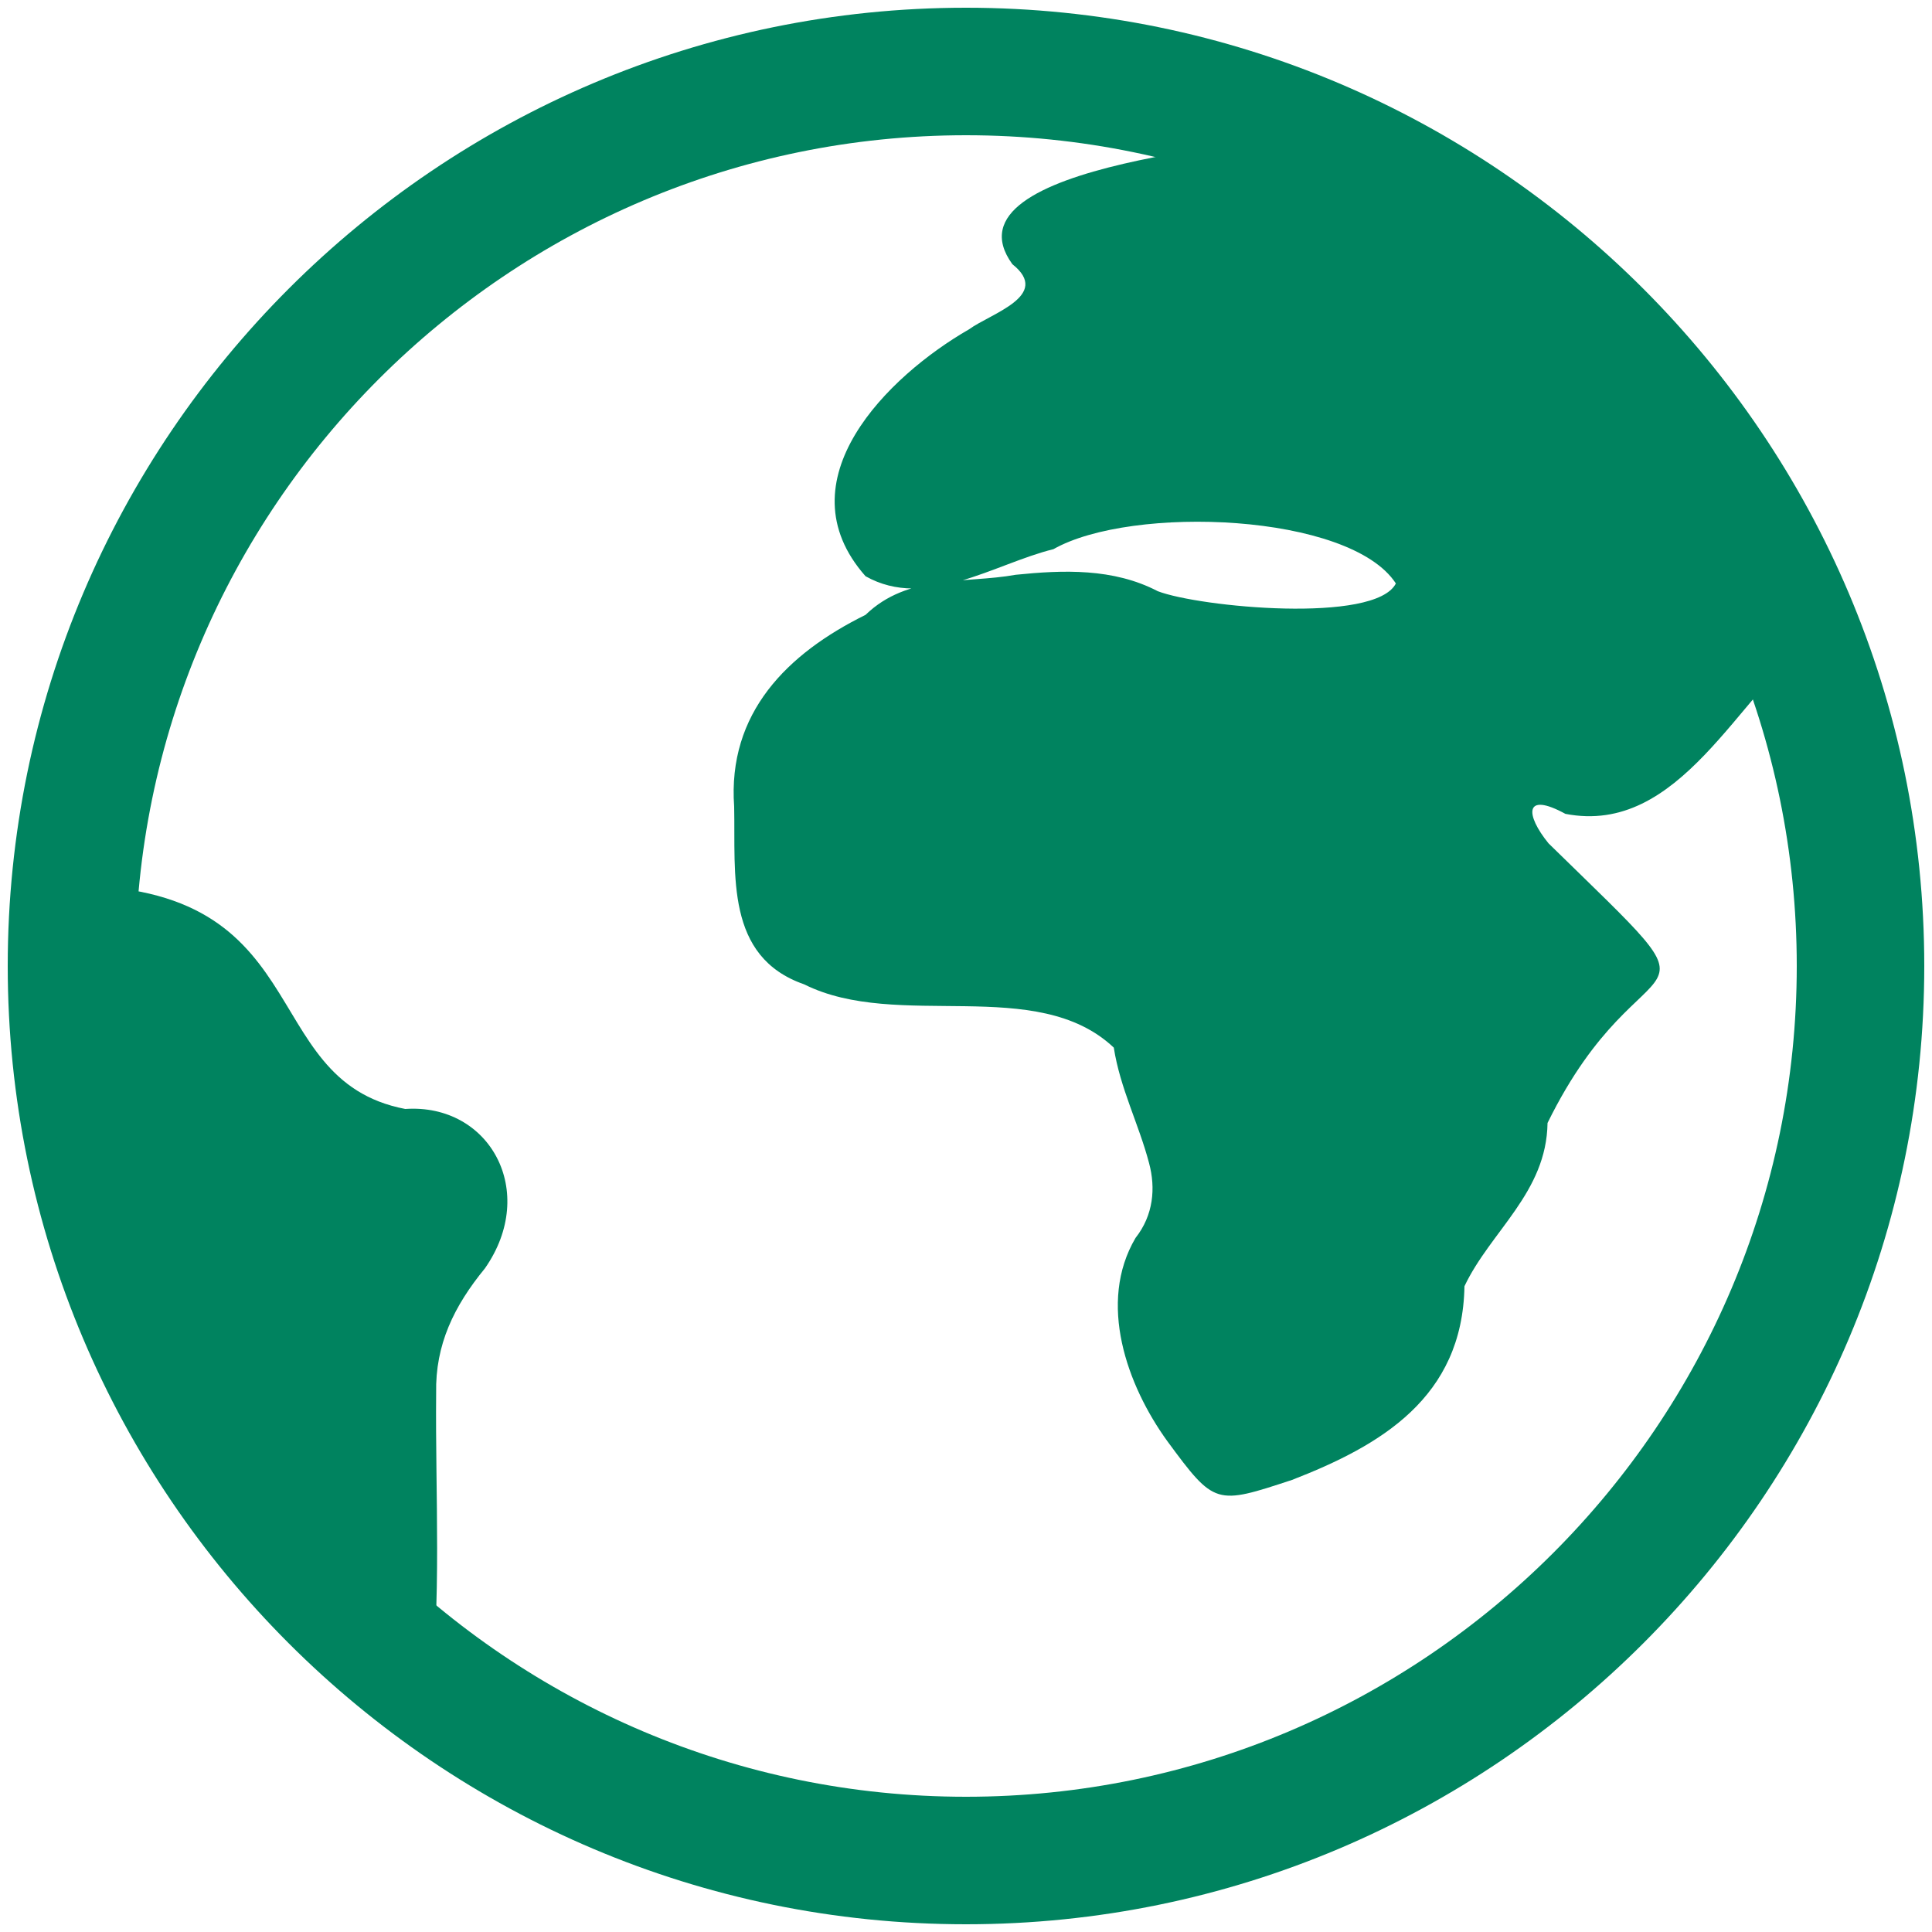 <?xml version="1.0" encoding="utf-8"?>
<!-- Generator: Adobe Illustrator 28.3.0, SVG Export Plug-In . SVG Version: 6.00 Build 0)  -->
<svg version="1.1" id="Layer_1" xmlns="http://www.w3.org/2000/svg" xmlns:xlink="http://www.w3.org/1999/xlink" x="0px" y="0px"
	 width="40px" height="40px" viewBox="0 0 40 40" enable-background="new 0 0 40 40" xml:space="preserve">
<g>
	<path fill="#00835F" d="M20,0.16C9.06,0.16,0.16,9.06,0.16,20c0,10.94,8.9,19.84,19.84,19.84S39.84,30.94,39.84,20
		C39.84,9.06,30.94,0.16,20,0.16z M20,37.2c-9.48,0-17.2-7.72-17.2-17.2c0-9.48,7.72-17.2,17.2-17.2S37.2,10.52,37.2,20
		C37.2,29.48,29.48,37.2,20,37.2z"/>
	<path fill="#00835F" d="M9.03,28.84c-0.02,2.11,0.12,4.32-0.14,6.42c-0.35,0.17-0.62-0.02-0.87-0.22c-4.3-3.39-7.12-8.53-7-14.04
		c0-0.89,0-1.78,0-2.66c0.02-0.03,0.04-0.07,0.05-0.1c0.02,0.03,0.04,0.07,0.06,0.1c5.55-0.18,4.08,4.01,7.26,4.62
		c1.75-0.12,2.76,1.71,1.65,3.3C9.4,27.04,9.01,27.84,9.03,28.84z"/>
	<path fill="#00835F" d="M27.67,2.67c4.68,2.12,8.16,5.65,9.92,10.47c-1.61,1.25-2.81,4.17-5.18,3.71
		c-0.86-0.47-0.83,0.02-0.35,0.61c3.98,3.89,2.01,1.66-0.02,5.79c-0.02,1.44-1.18,2.24-1.72,3.38c-0.04,2.31-1.74,3.3-3.57,4.01
		c-1.58,0.52-1.6,0.53-2.58-0.8c-0.84-1.16-1.45-2.87-0.66-4.21c0.37-0.47,0.42-1.03,0.28-1.55c-0.21-0.8-0.6-1.55-0.73-2.39
		c-1.6-1.51-4.47-0.34-6.41-1.31c-1.64-0.57-1.42-2.27-1.45-3.68c-0.14-1.94,1.1-3.17,2.72-3.97c0.88-0.85,2.05-0.64,3.11-0.83
		c0.98-0.1,2.02-0.14,2.94,0.34c0.86,0.33,4.5,0.68,4.93-0.16c-0.95-1.46-5.47-1.63-7.09-0.71c-1.22,0.3-2.63,1.27-3.89,0.56
		c-1.75-1.98,0.47-4.15,2.14-5.11c0.45-0.33,1.72-0.7,0.9-1.35C19.43,3.36,26.39,2.97,27.67,2.67z"/>
</g>
<g>
</g>
<g>
</g>
<g>
</g>
<g>
</g>
<g>
</g>
<g>
</g>
</svg>
